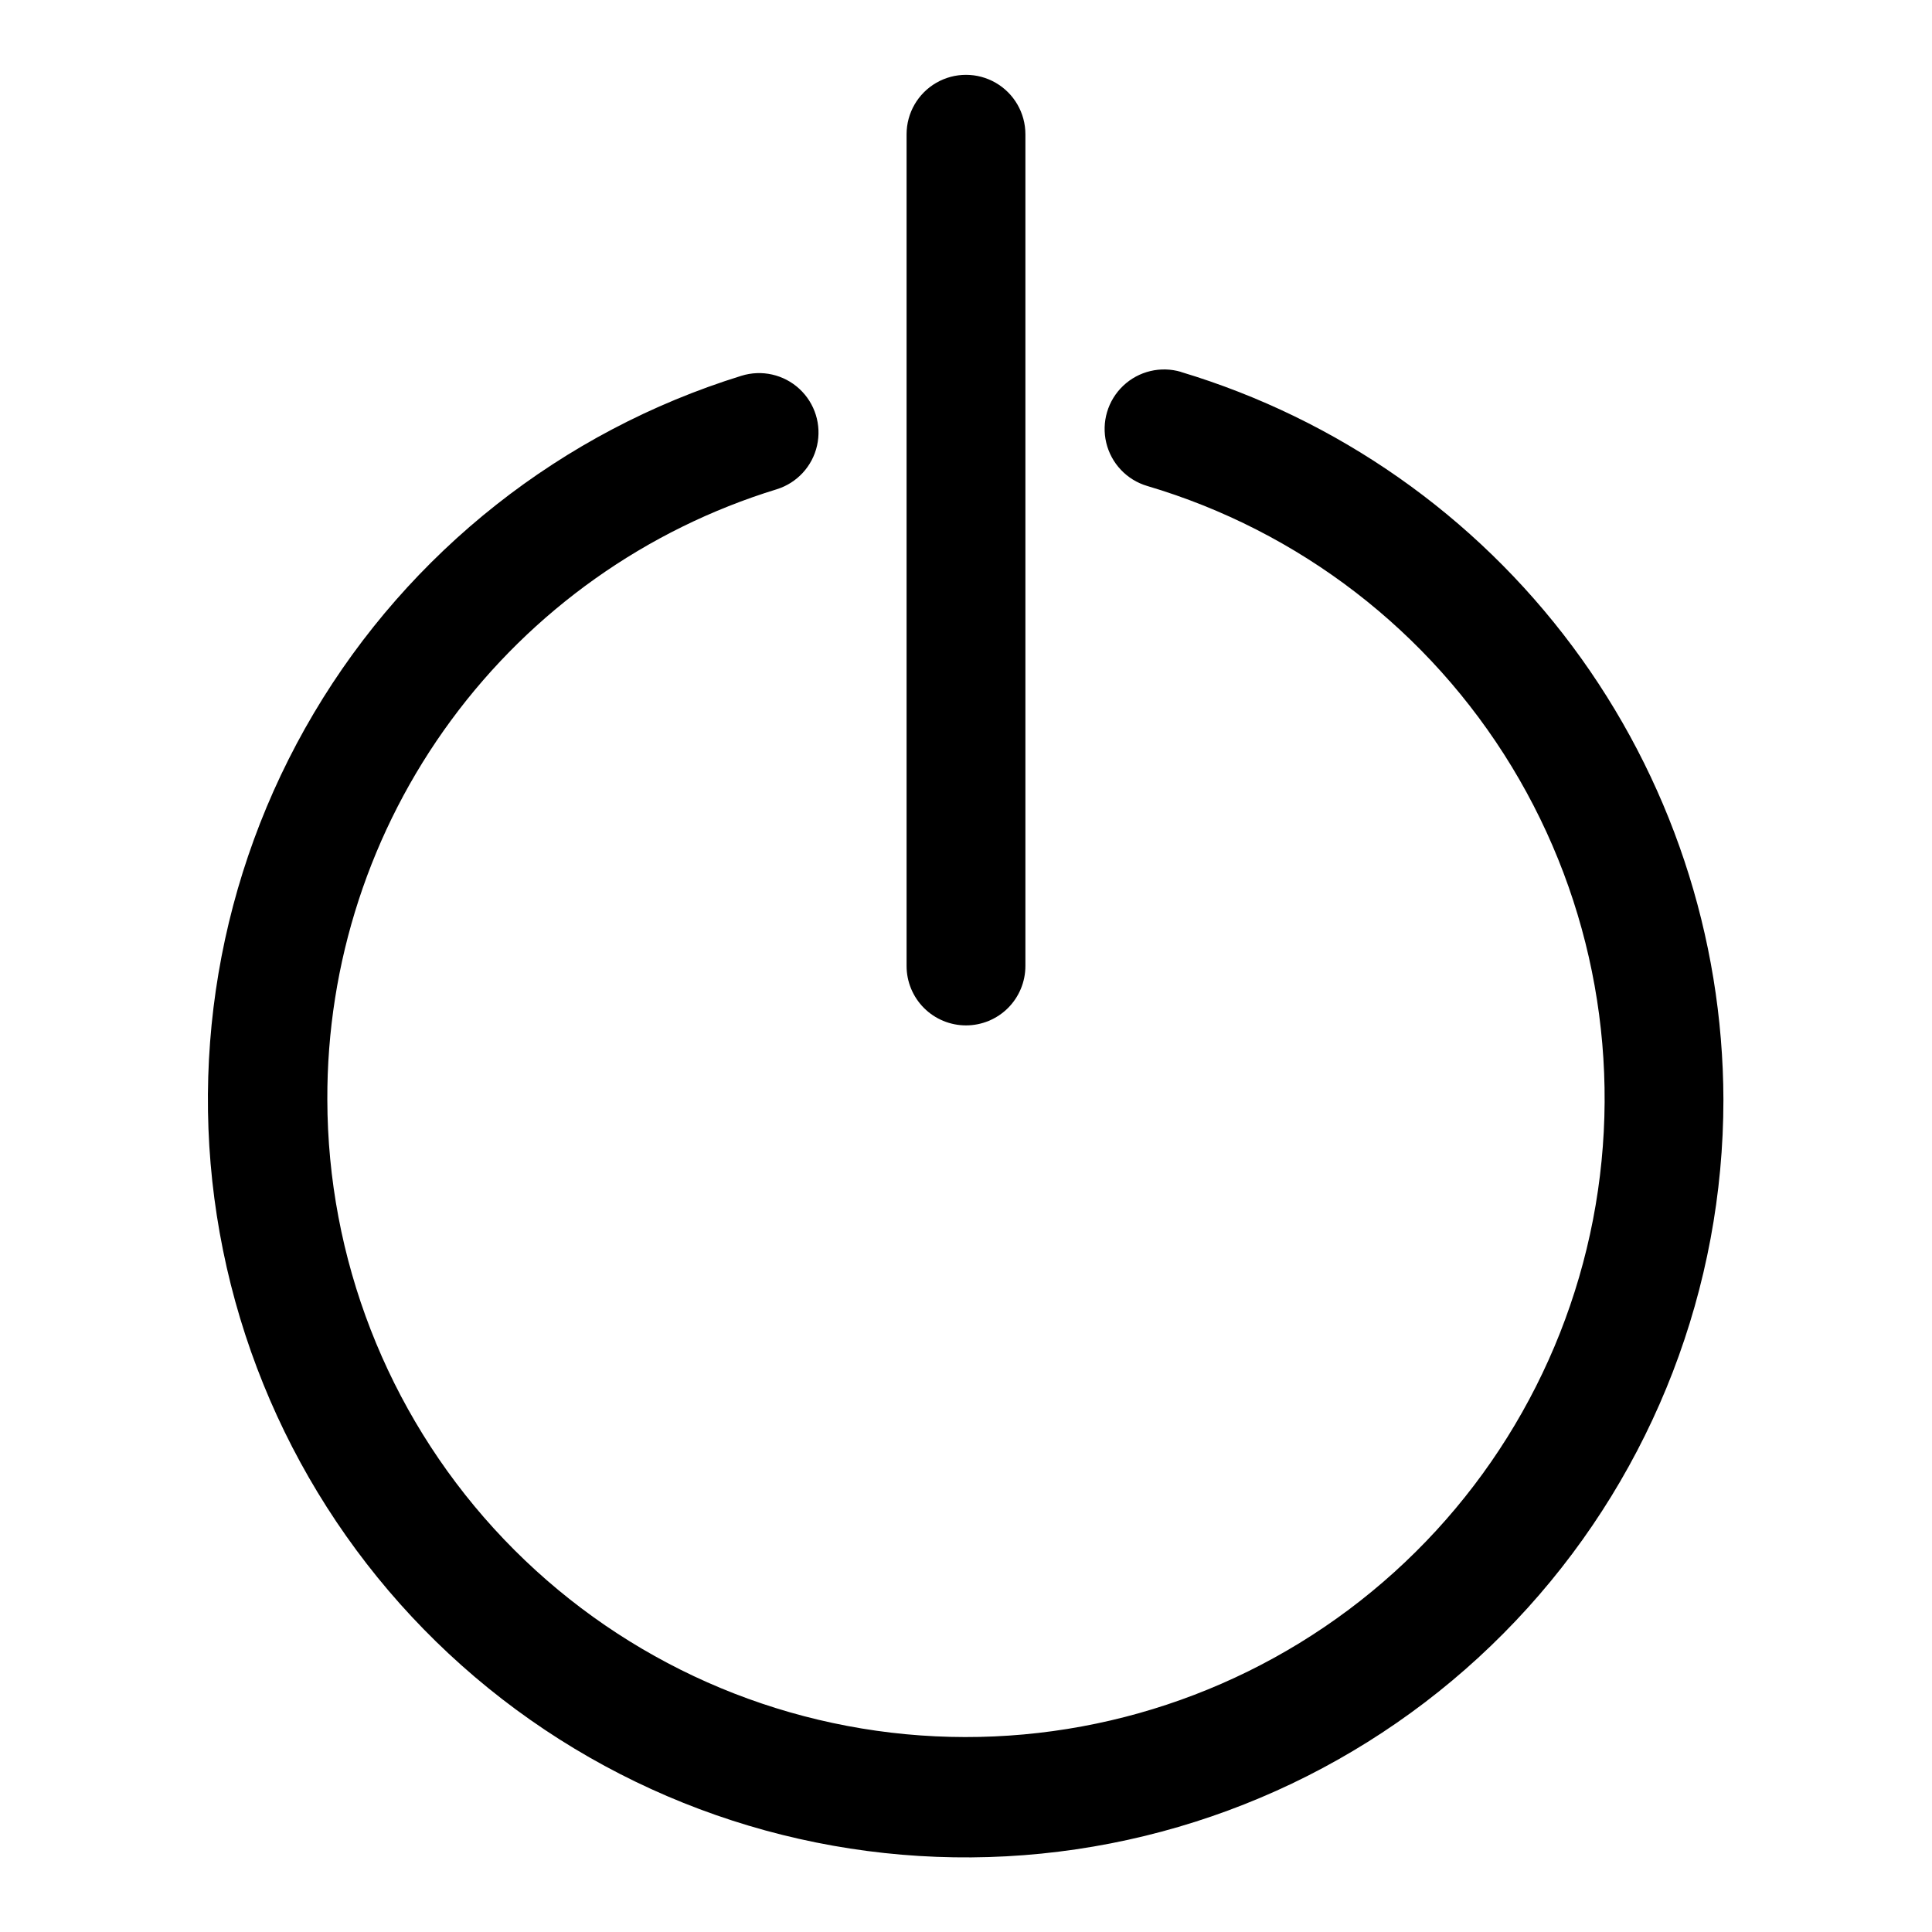 <?xml version="1.0" encoding="UTF-8"?>
<!-- Uploaded to: SVG Repo, www.svgrepo.com, Generator: SVG Repo Mixer Tools -->
<svg fill="#000000" width="800px" height="800px" version="1.1" viewBox="144 144 512 512" xmlns="http://www.w3.org/2000/svg">
 <g>
  <path d="m456.99 242.56c-5.398-1.605-11.246-0.203-15.332 3.672-4.09 3.875-5.801 9.637-4.488 15.113s5.445 9.84 10.848 11.441c40.332 11.934 74.777 38.461 96.621 74.406 21.84 35.949 29.516 78.742 21.523 120.04-7.988 41.297-31.07 78.141-64.742 103.35-33.672 25.203-75.527 36.969-117.4 33-41.875-3.973-80.77-23.395-109.11-54.48-28.336-31.086-44.078-71.609-44.164-113.67-0.137-36.176 11.367-71.438 32.816-100.57 21.449-29.133 51.703-50.594 86.289-61.203 5.371-1.672 9.441-6.086 10.676-11.574 1.238-5.488-0.547-11.219-4.684-15.035-4.133-3.816-9.988-5.137-15.363-3.461-47.551 14.734-87.934 46.605-113.32 89.43-25.383 42.824-33.953 93.551-24.051 142.34 9.906 48.789 37.574 92.156 77.648 121.7 40.07 29.539 89.684 43.141 139.22 38.168 49.531-4.973 95.453-28.168 128.85-65.086 33.398-36.914 51.895-84.922 51.898-134.7-0.105-43.312-14.137-85.441-40.02-120.17-25.883-34.727-62.246-60.215-103.72-72.691z"/>
  <path d="m400 415.74c4.176 0 8.18-1.66 11.133-4.609 2.949-2.953 4.609-6.957 4.609-11.133v-220.42c0-5.625-3-10.824-7.871-13.637s-10.875-2.812-15.746 0-7.871 8.012-7.871 13.637v220.42c0 4.176 1.66 8.18 4.613 11.133 2.953 2.949 6.957 4.609 11.133 4.609z"/>
 </g>
</svg>